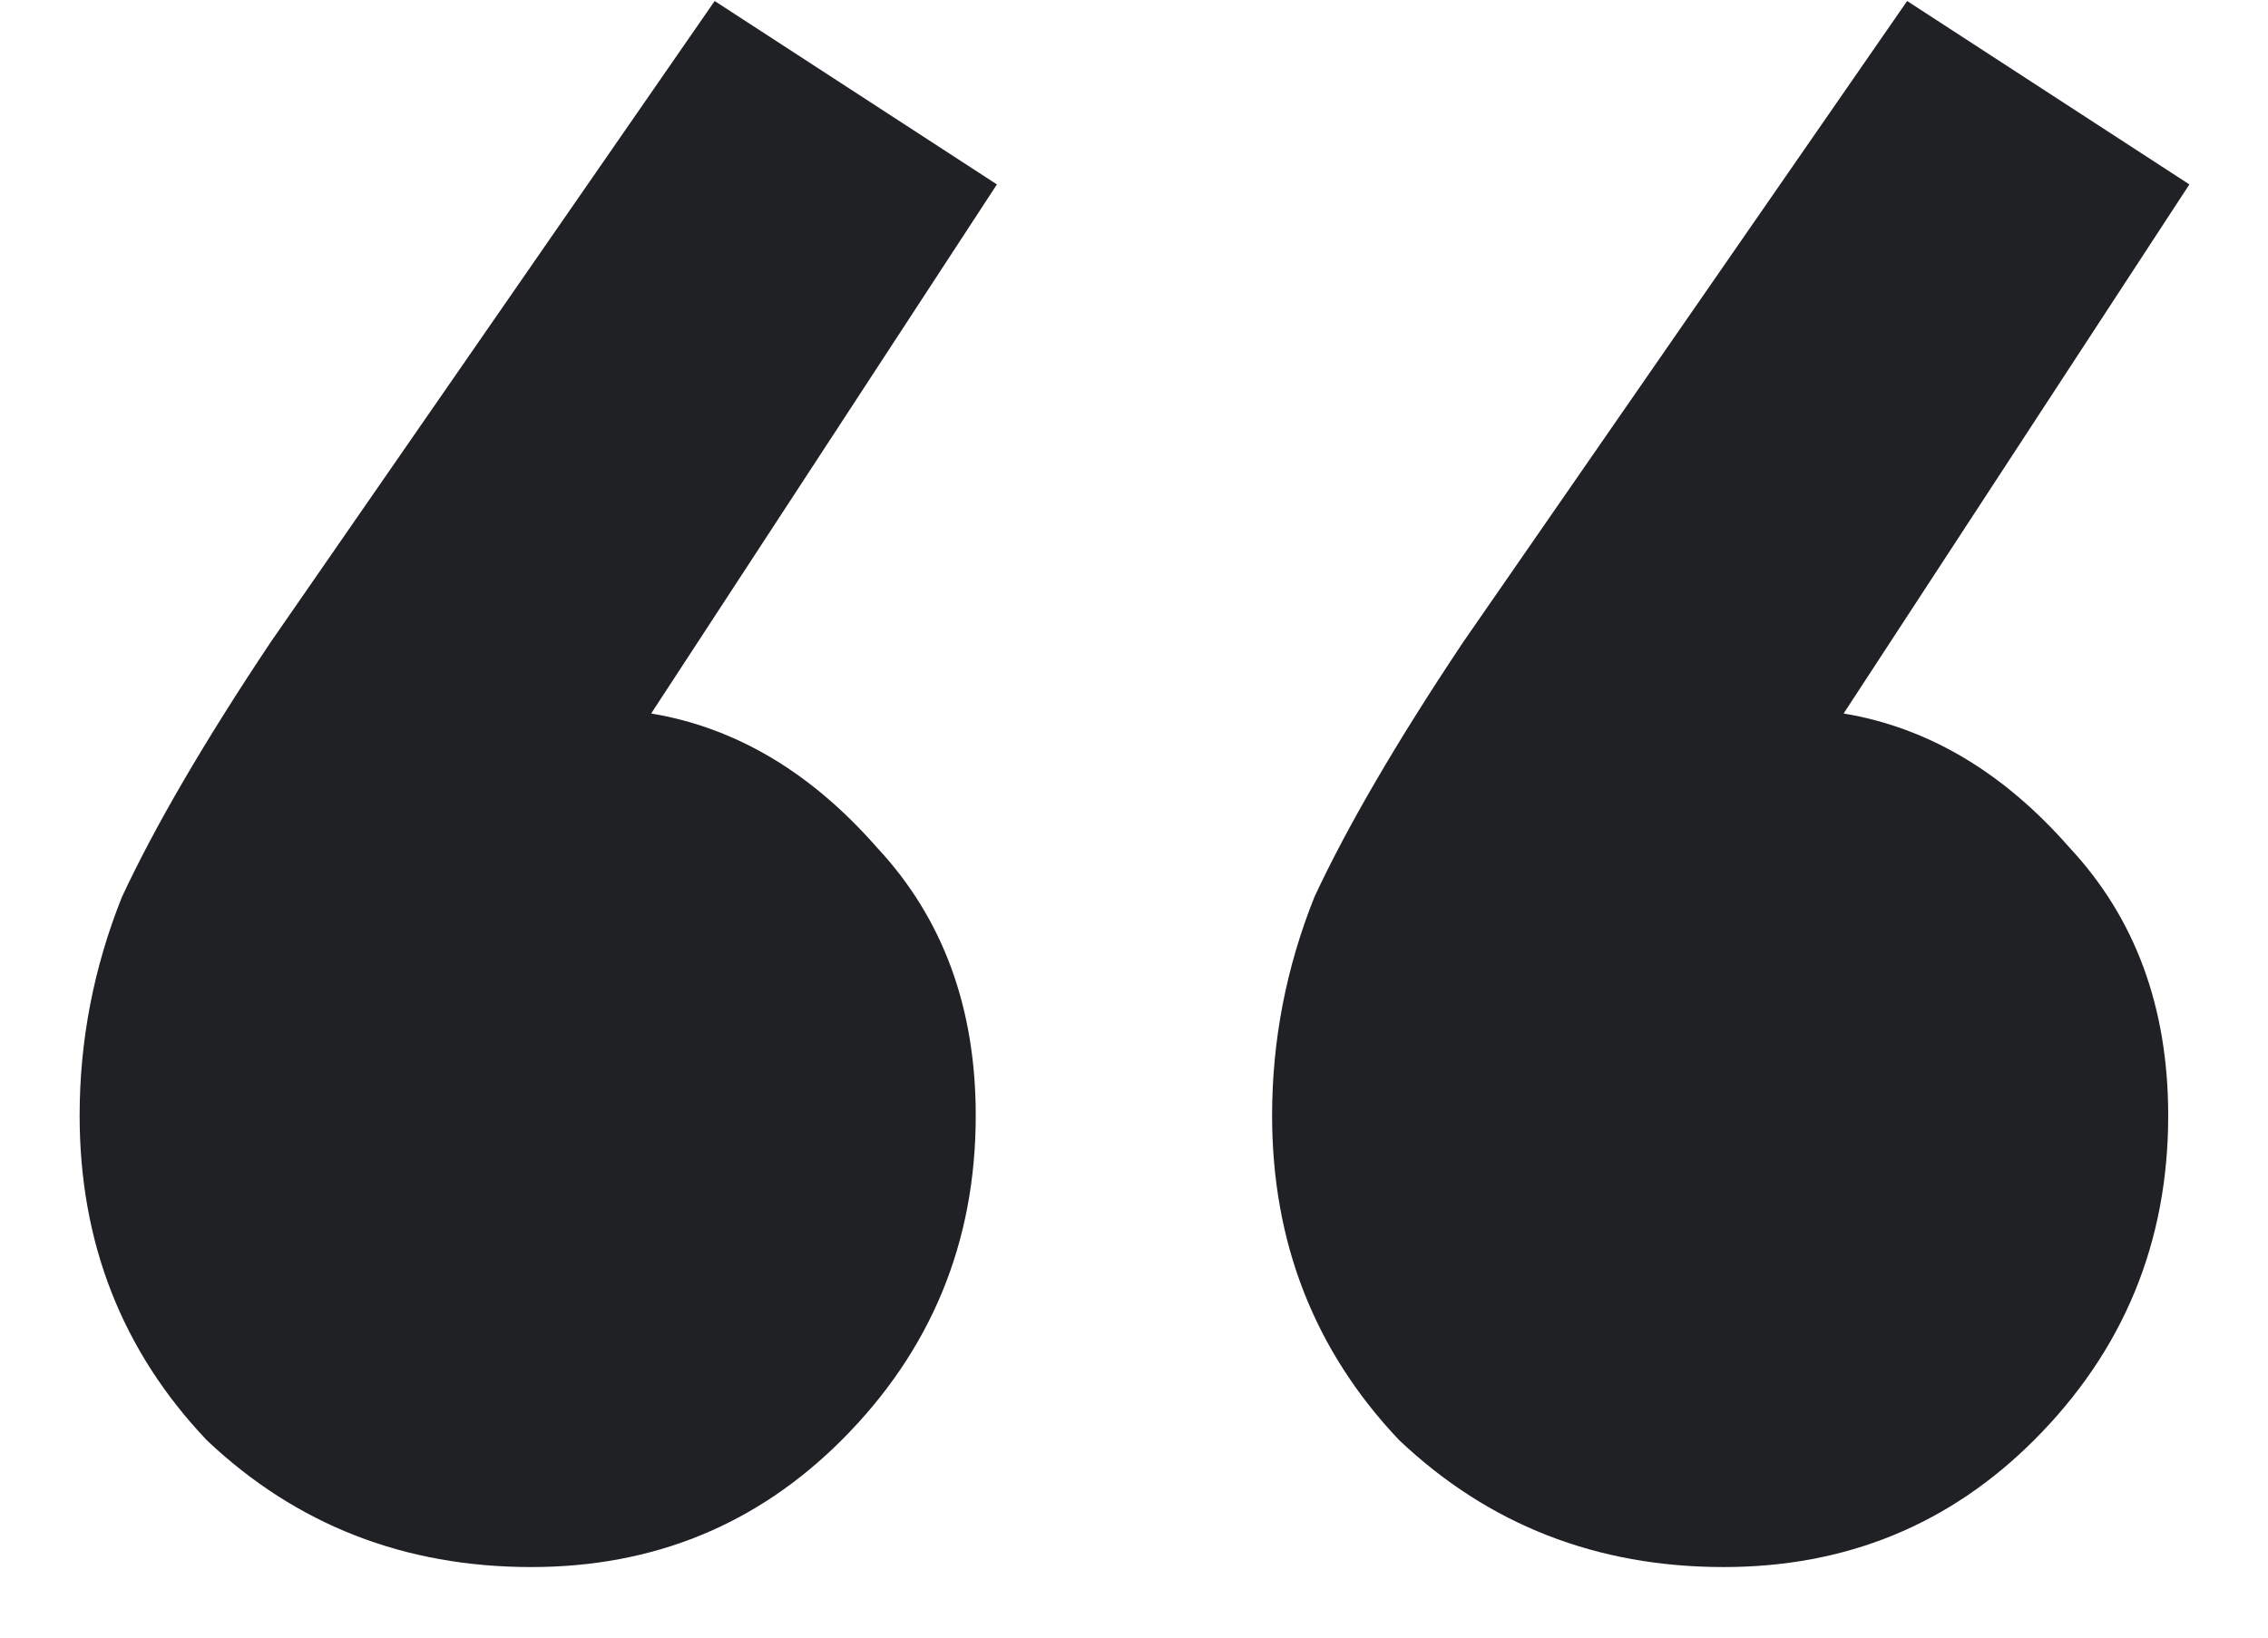 <svg width="18" height="13" viewBox="0 0 18 13" fill="none" xmlns="http://www.w3.org/2000/svg">
<path d="M4.216 12.44C3.208 12.44 2.349 12.104 1.64 11.432C0.968 10.723 0.632 9.864 0.632 8.856C0.632 8.259 0.744 7.68 0.968 7.12C1.229 6.56 1.621 5.888 2.144 5.104L5.672 0.008L7.912 1.464L5.168 5.664C5.84 5.776 6.437 6.131 6.96 6.728C7.483 7.288 7.744 7.997 7.744 8.856C7.744 9.864 7.389 10.723 6.68 11.432C6.008 12.104 5.187 12.44 4.216 12.44ZM13.68 12.44C12.672 12.44 11.813 12.104 11.104 11.432C10.432 10.723 10.096 9.864 10.096 8.856C10.096 8.259 10.208 7.68 10.432 7.12C10.693 6.56 11.085 5.888 11.608 5.104L15.136 0.008L17.376 1.464L14.632 5.664C15.304 5.776 15.901 6.131 16.424 6.728C16.947 7.288 17.208 7.997 17.208 8.856C17.208 9.864 16.853 10.723 16.144 11.432C15.472 12.104 14.651 12.44 13.68 12.44Z" fill="#202124"/>
</svg>
